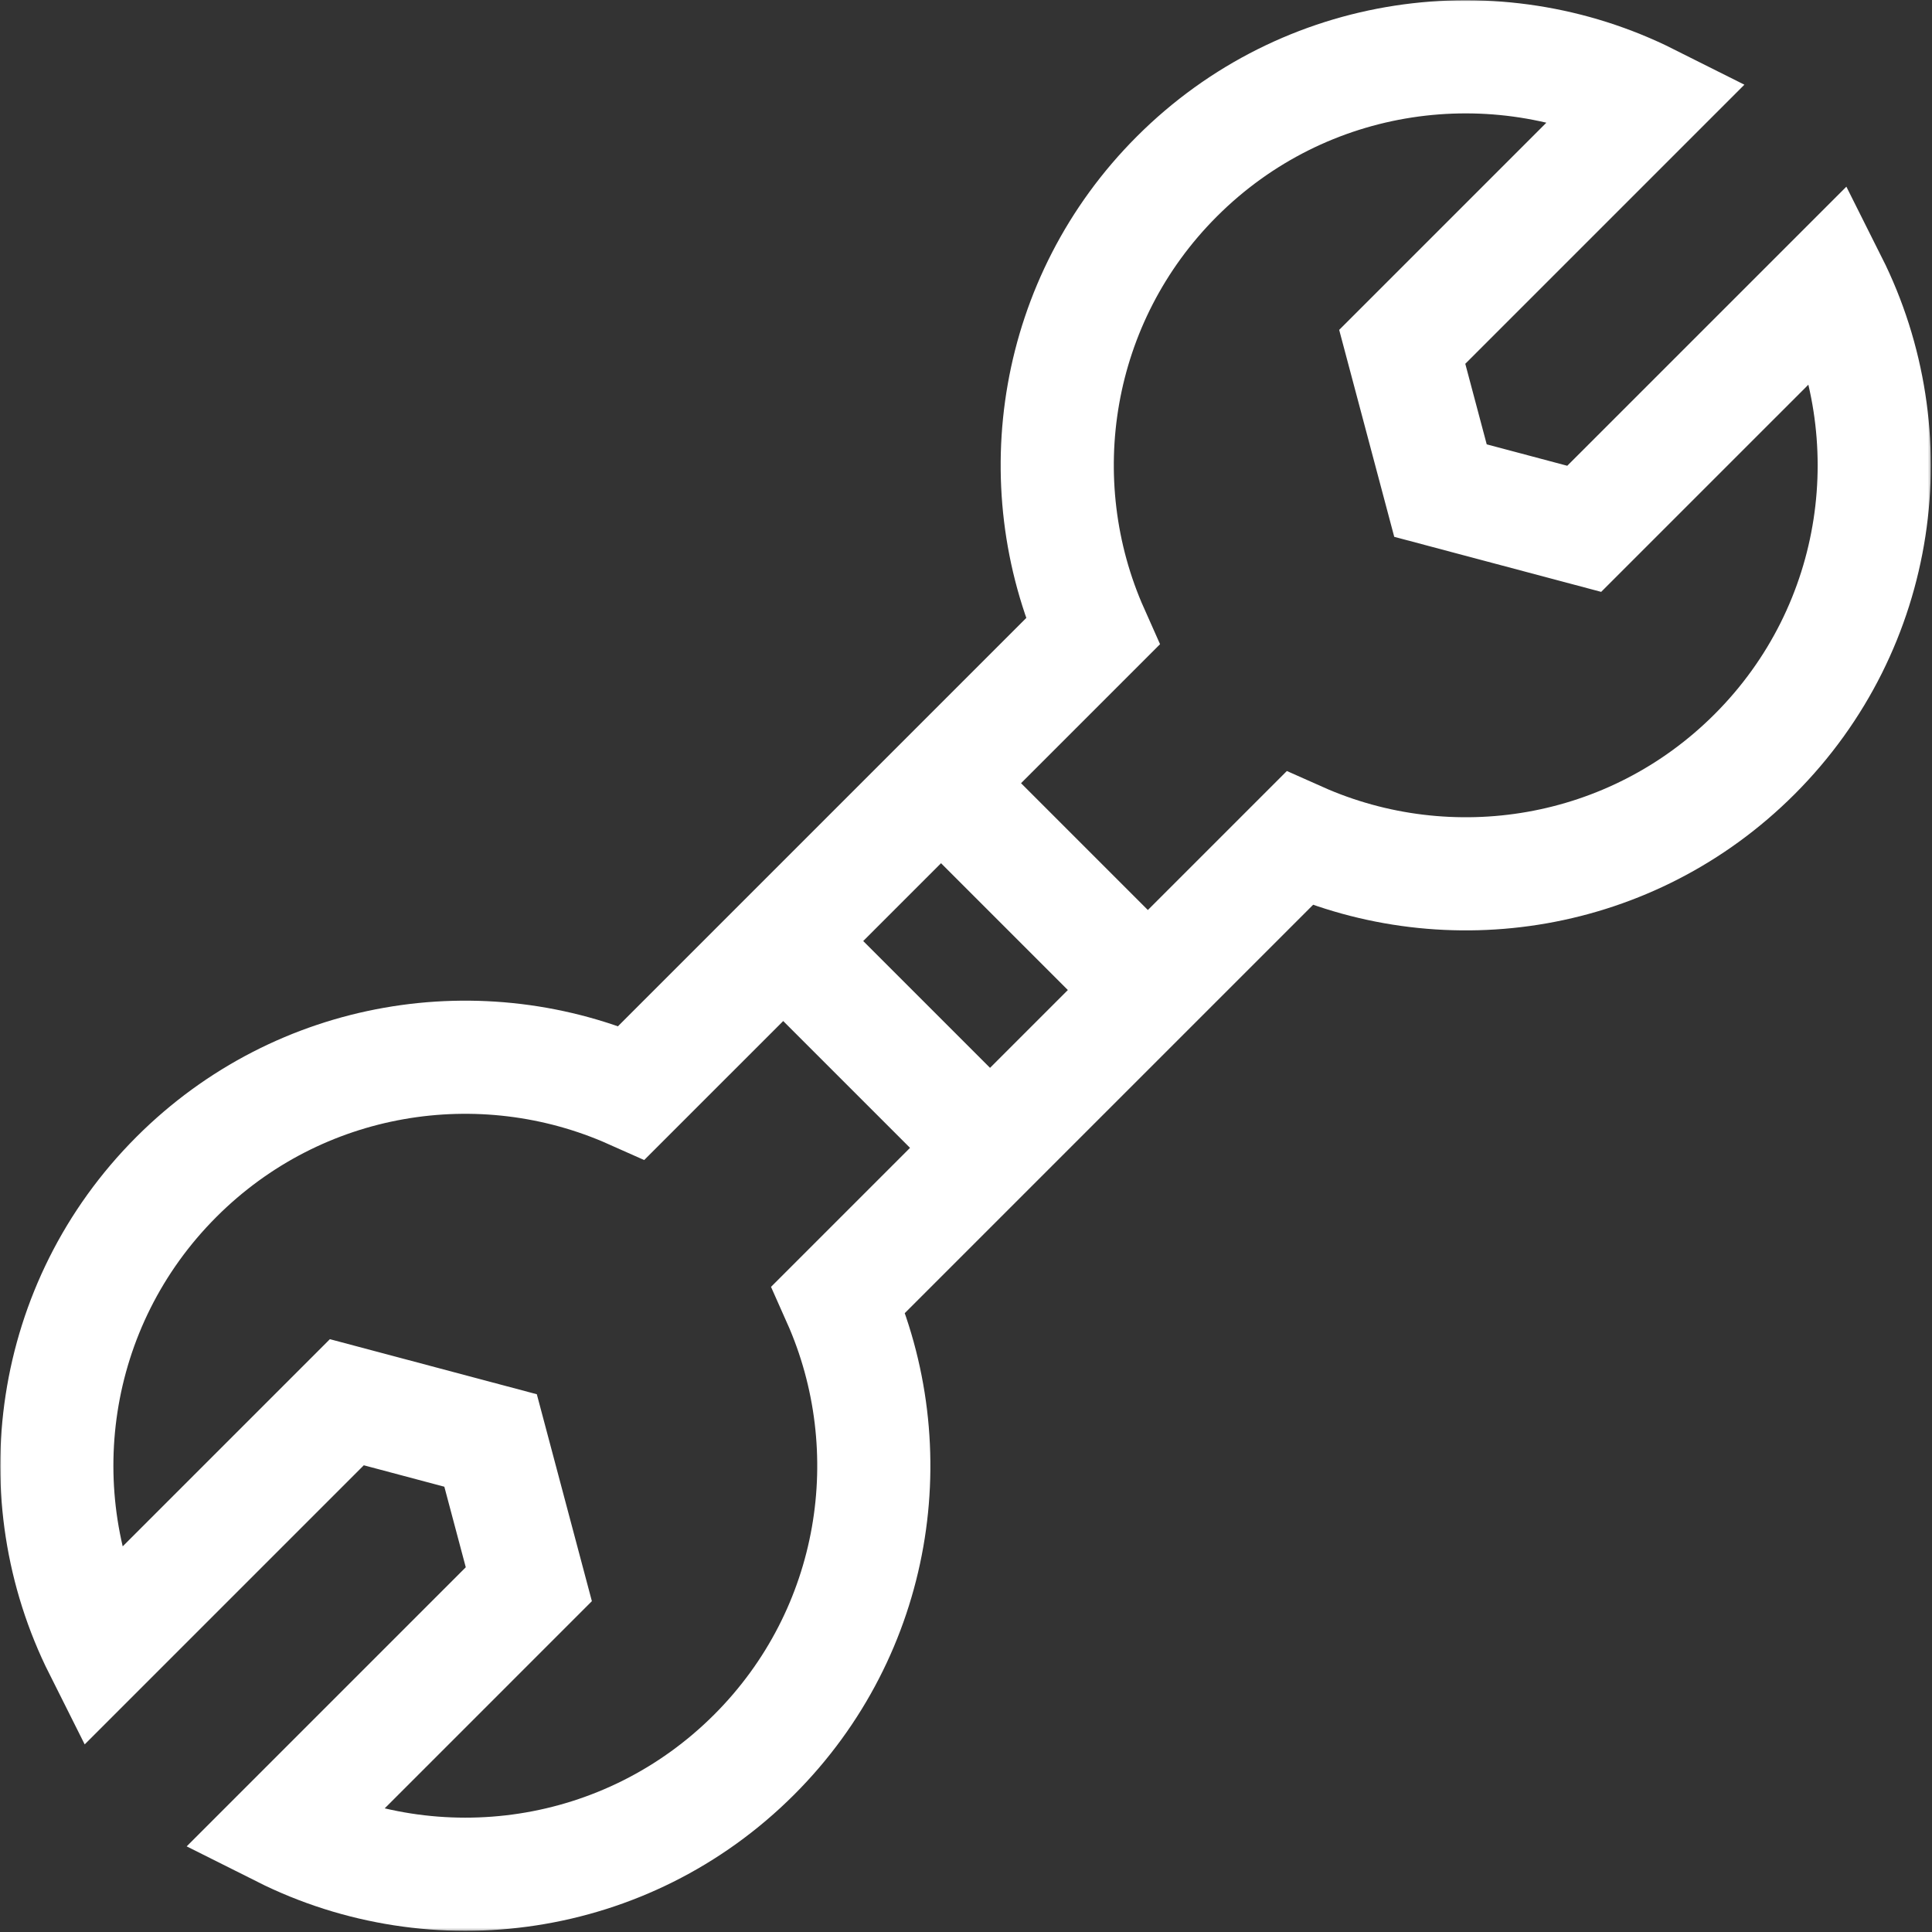 <?xml version="1.0" encoding="UTF-8"?> <svg xmlns="http://www.w3.org/2000/svg" width="683" height="683" viewBox="0 0 683 683" fill="none"><rect x="0" y="0" width="683" height="683" fill="#333333" stroke="none"/><g clip-path="url(#clip0_10_25)"><mask id="mask0_10_25" style="mask-type:luminance" maskUnits="userSpaceOnUse" x="0" y="0" width="683" height="683"><path d="M0 6.10352e-05H682.667V682.667H0V6.10352e-05Z" fill="white"></path></mask><g mask="url(#mask0_10_25)"><path d="M296.433 459.353L459.353 296.433C512.4 320.067 576.772 310.135 620.286 266.62C665.446 221.461 674.438 153.837 647.28 99.723L560.053 186.949L509.237 173.431L495.717 122.615L582.944 35.388C528.829 8.228 461.206 17.22 416.046 62.38C372.532 105.895 362.6 170.267 386.234 223.313L223.313 386.233C170.266 362.6 105.896 372.532 62.38 416.047C17.221 461.205 8.229 528.829 35.388 582.943L122.614 495.716L173.43 509.237L186.95 560.052L99.724 647.279C153.838 674.437 221.461 665.445 266.62 620.287C310.134 576.771 320.066 512.4 296.433 459.353Z" stroke="white" stroke-width="40" stroke-miterlimit="10"></path><path d="M278.797 334.591L348.075 403.869" stroke="white" stroke-width="40" stroke-miterlimit="10"></path><path d="M334.591 278.797L403.869 348.075" stroke="white" stroke-width="40" stroke-miterlimit="10"></path></g></g><defs><clipPath id="clip0_10_25"><rect width="682.667" height="682.667" fill="white"></rect></clipPath></defs></svg> 
